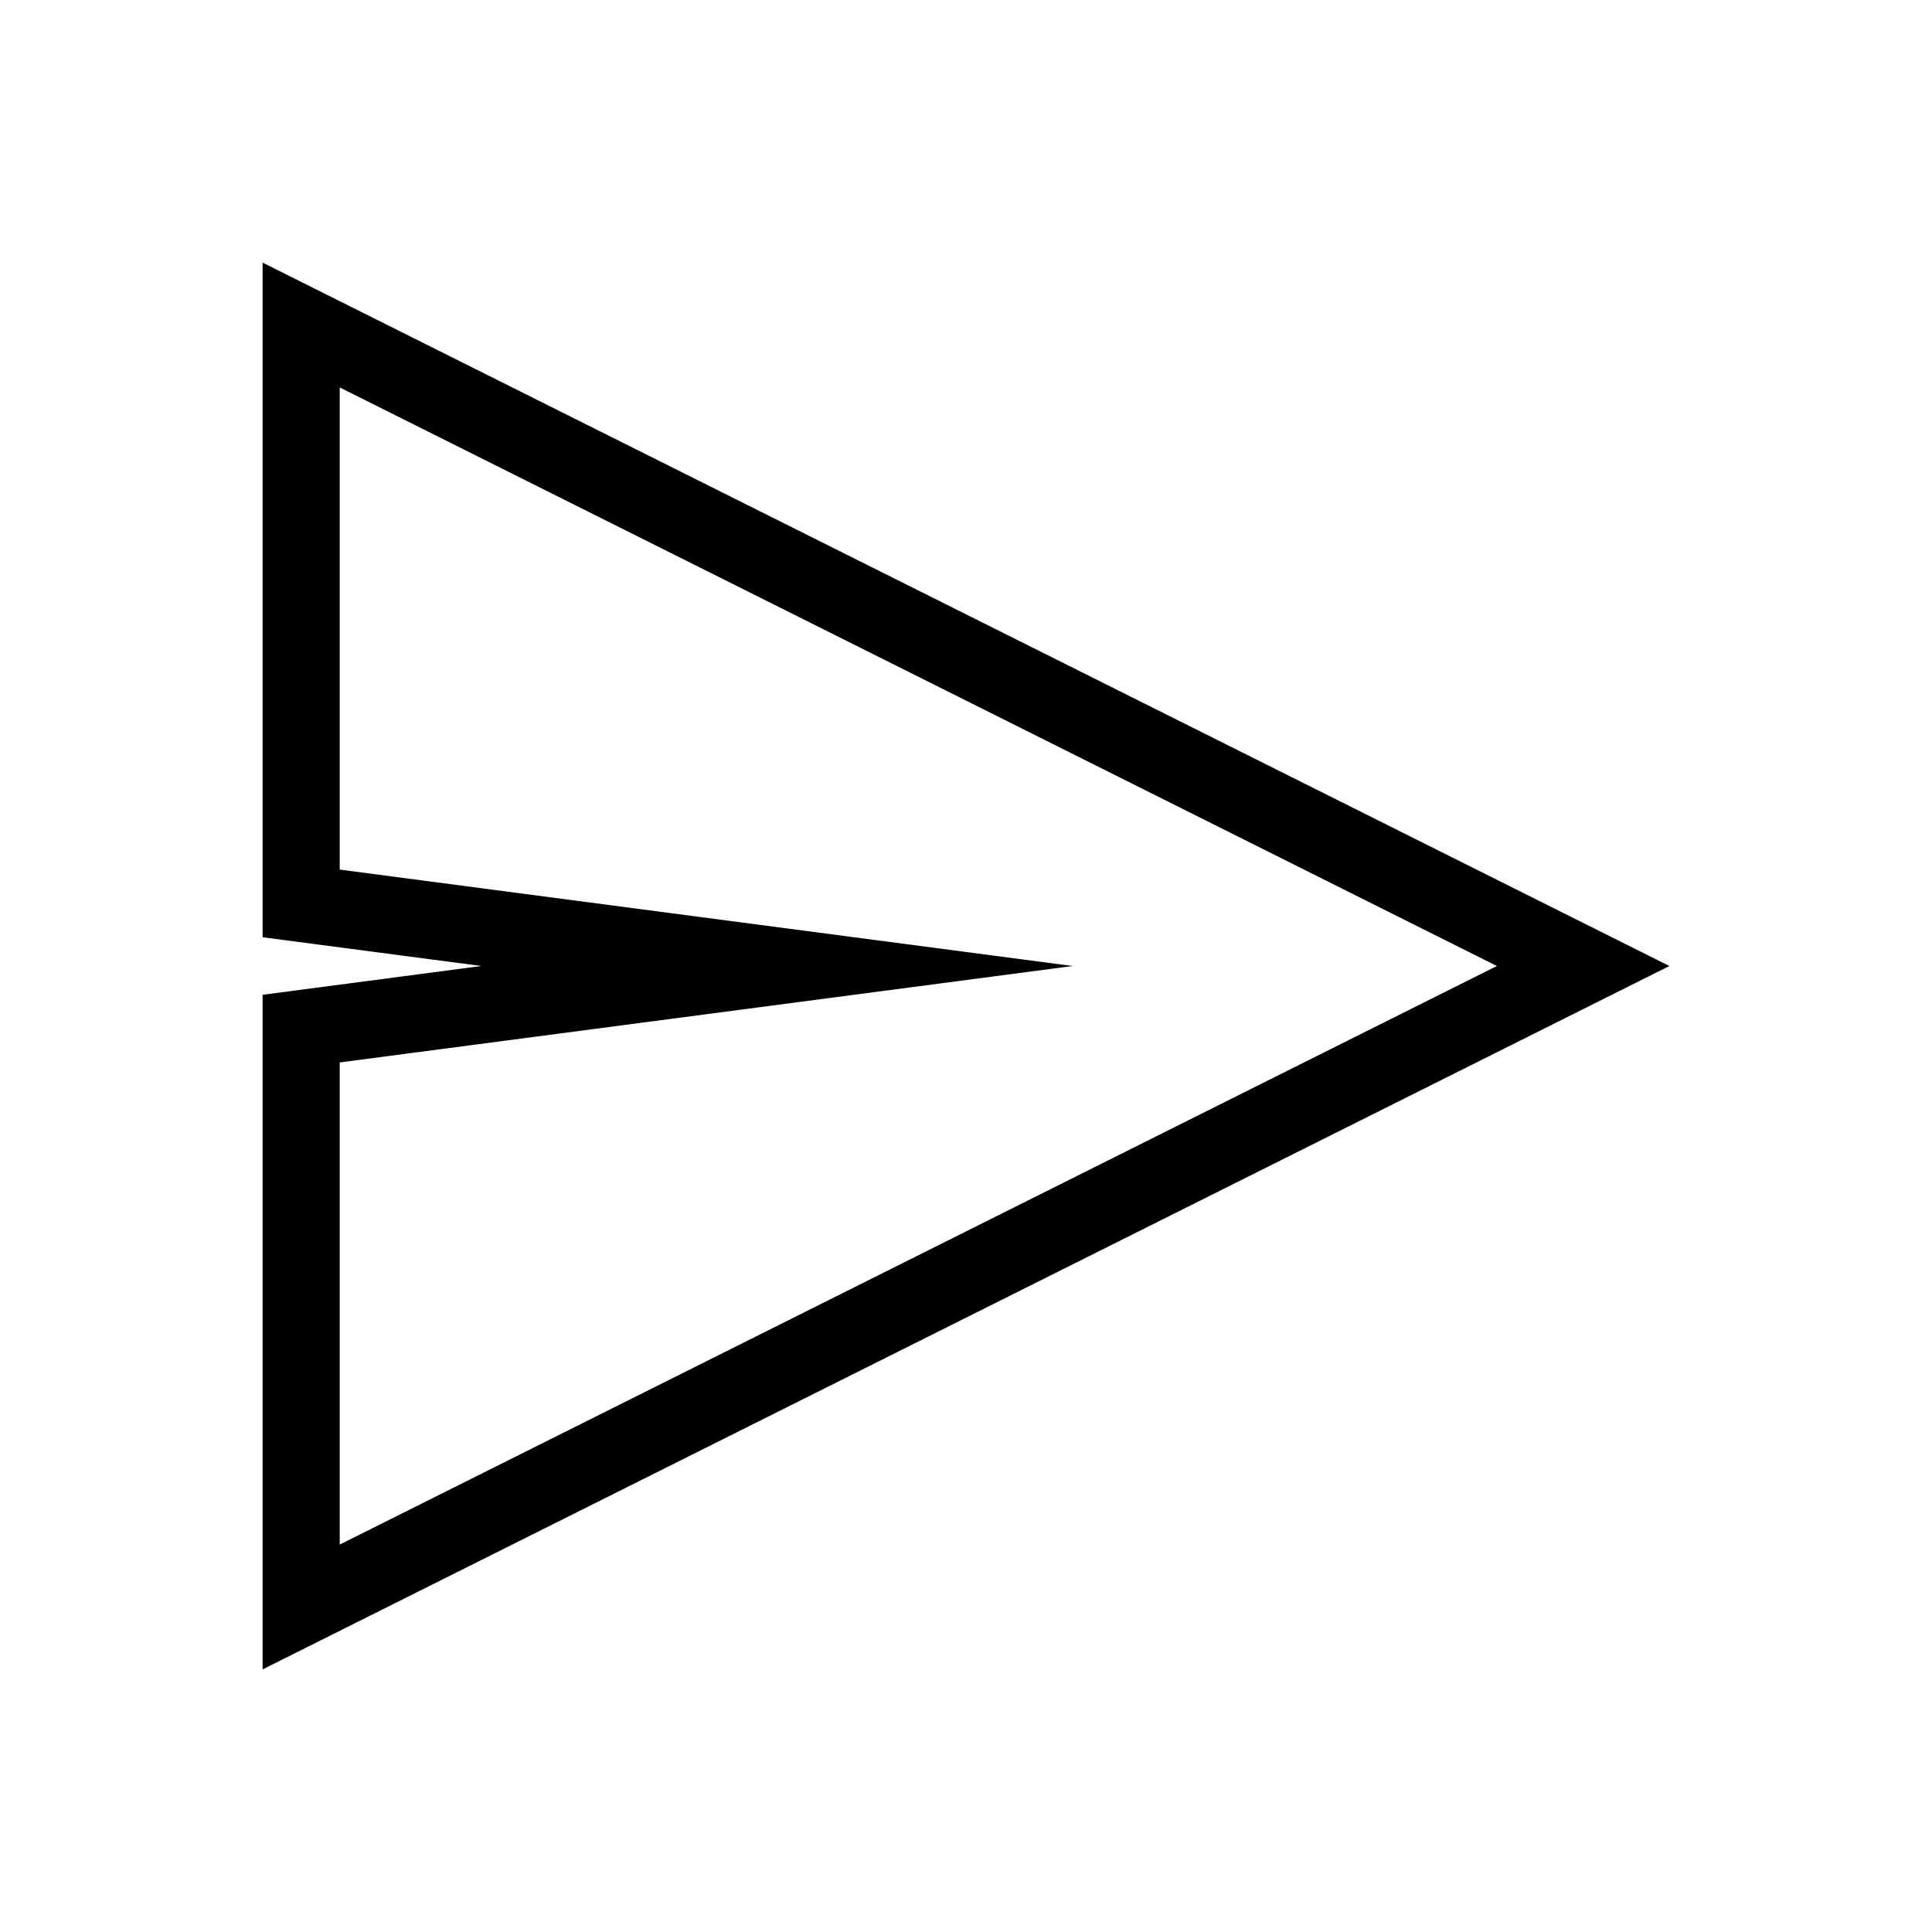 <?xml version="1.0" encoding="UTF-8"?>
<!-- The Best Svg Icon site in the world: iconSvg.co, Visit us! https://iconsvg.co -->
<svg fill="#000000" width="800px" height="800px" version="1.1" viewBox="144 144 512 512" xmlns="http://www.w3.org/2000/svg">
 <path d="m213.59 213.59v178.79l57.957 7.617-57.957 7.633v178.78l372.82-186.41zm20.441 33.078 306.66 153.33-306.66 153.33v-127.77l194.22-25.555-194.22-25.555z"/>
</svg>
